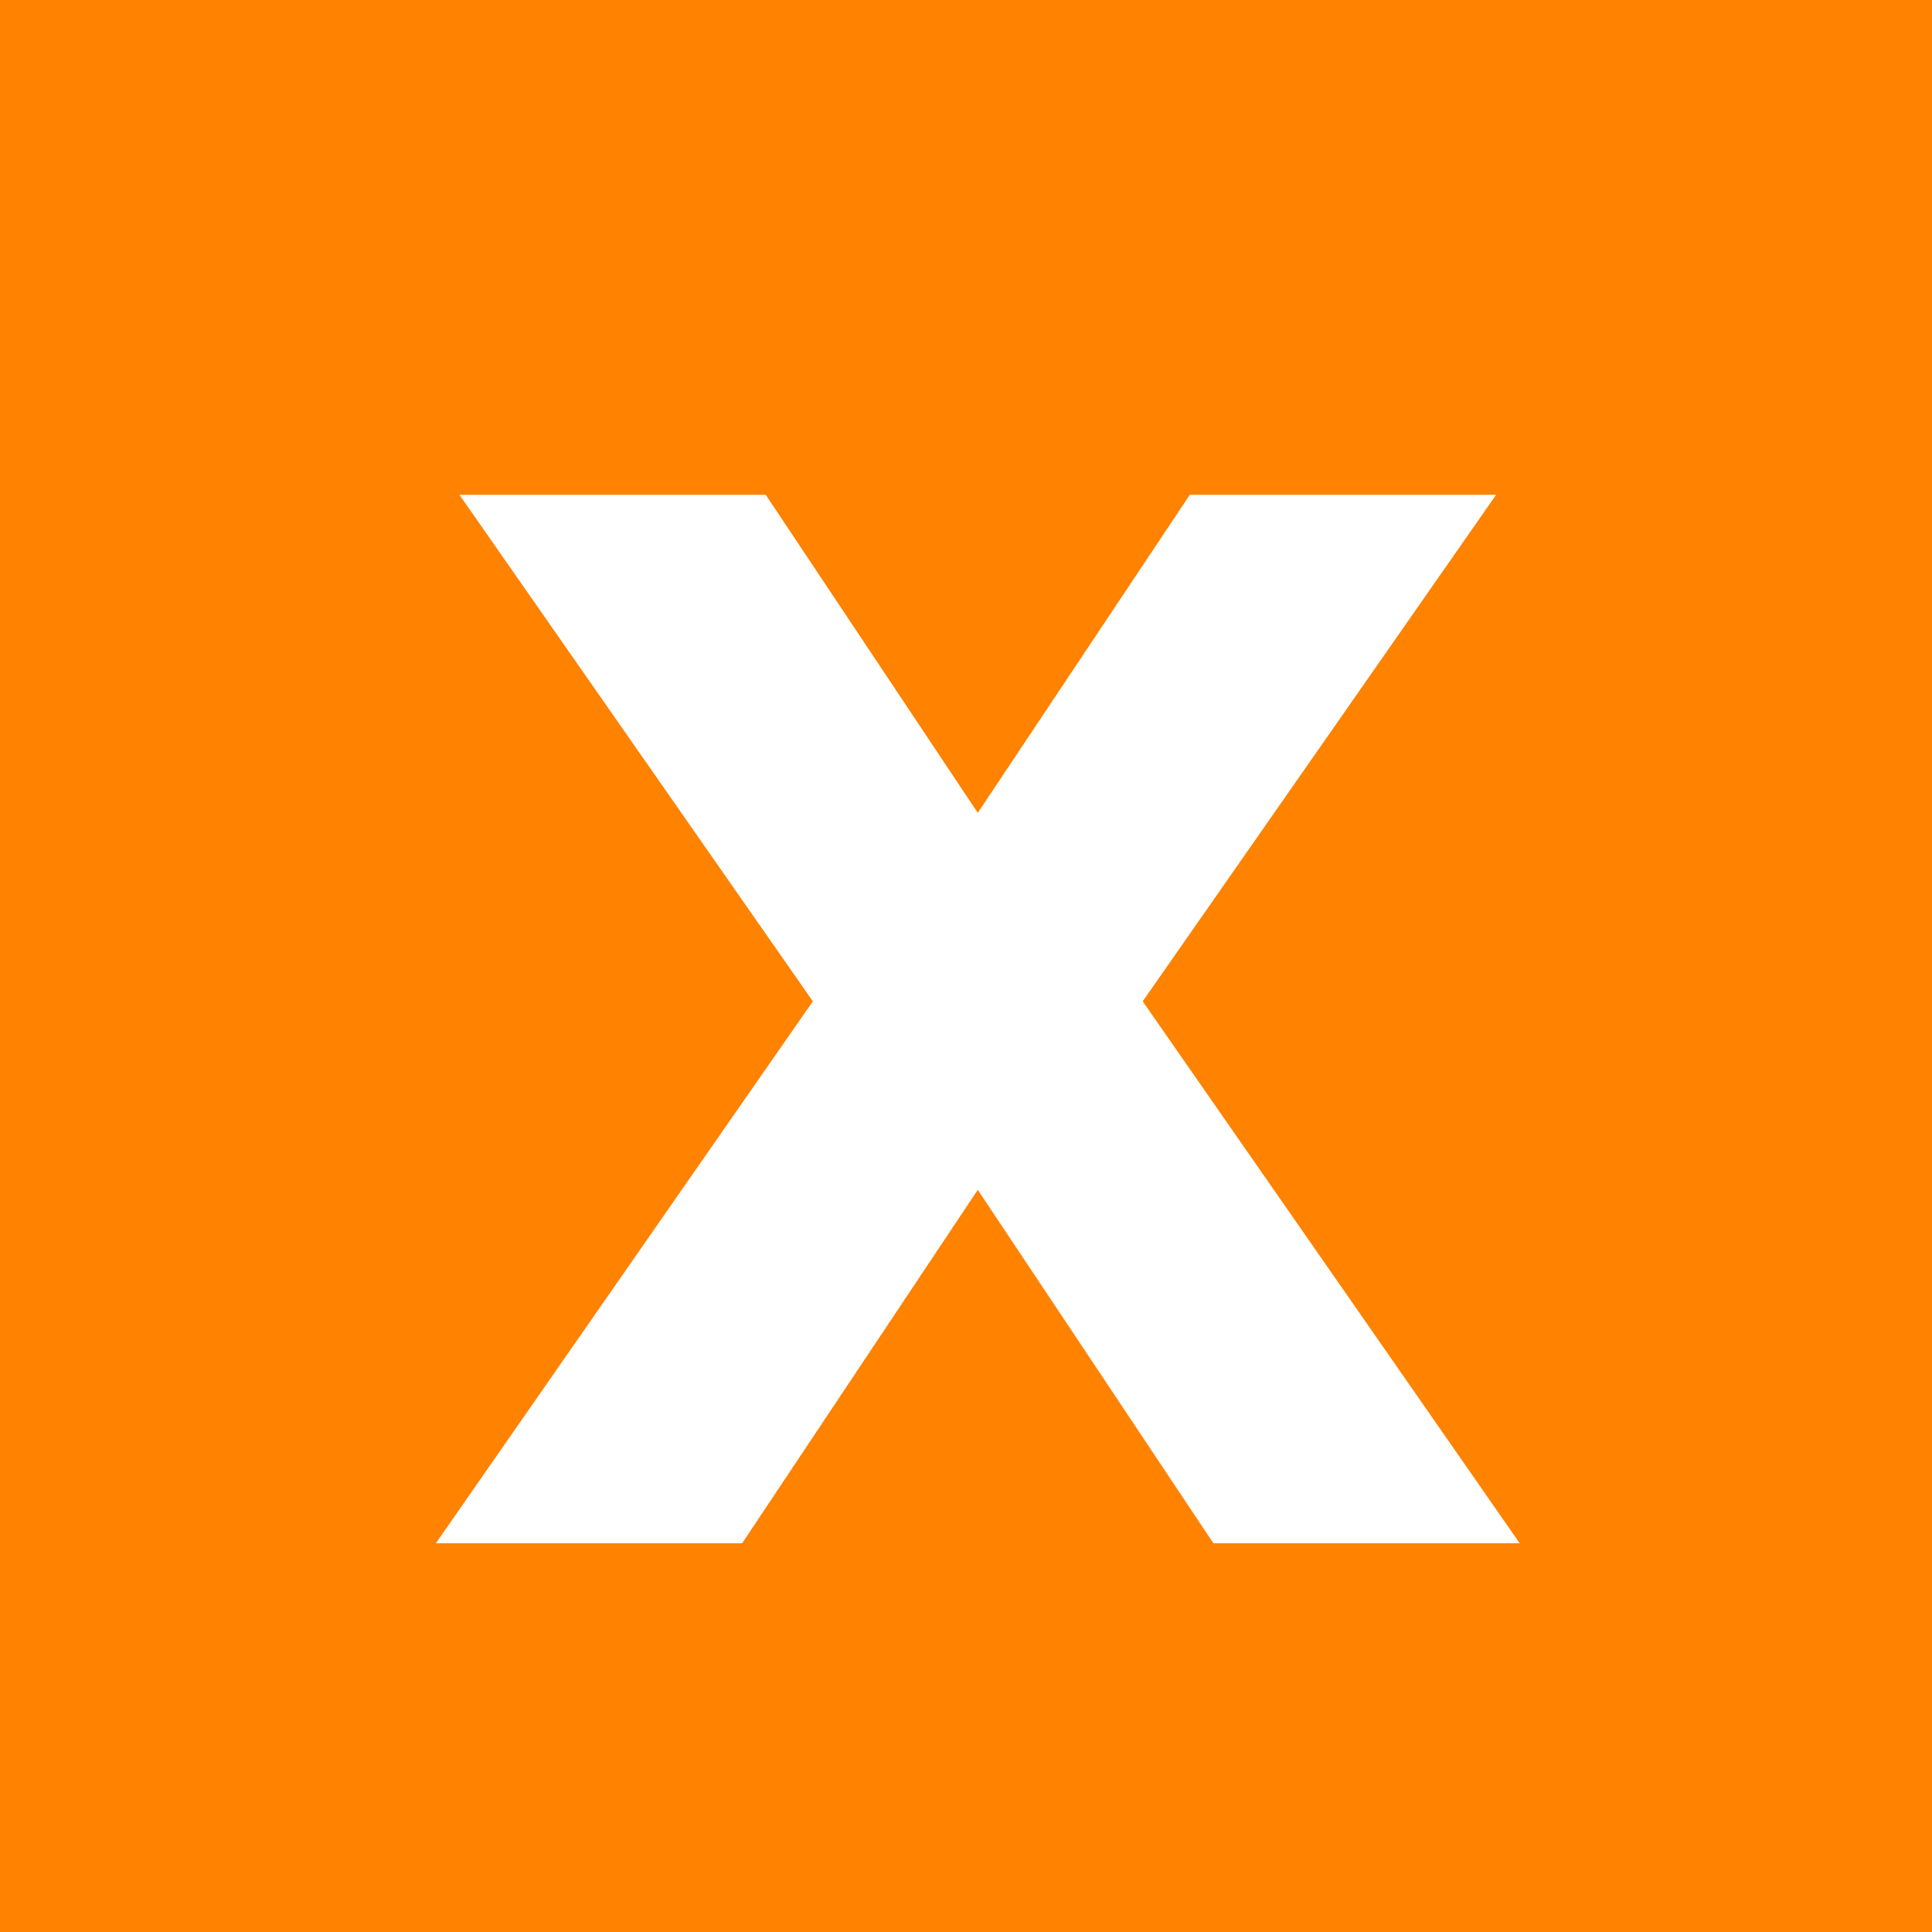 <svg id="Group_17" data-name="Group 17" xmlns="http://www.w3.org/2000/svg" viewBox="630 177 16.4 16.4">
  <defs>
    <style>
      .cls-1 {
        fill: #ff8200;
      }

      .cls-2 {
        fill: #fff;
      }
    </style>
  </defs>
  <rect id="Rectangle_9" data-name="Rectangle 9" class="cls-1" width="16.4" height="16.4" transform="translate(630 177)"/>
  <g id="Group_16" data-name="Group 16" transform="translate(613 177)">
    <path id="Path_20" data-name="Path 20" class="cls-2" d="M27.3,13.1l-2-3-2,3H20.7l3.2-4.6-3-4.3h2.6l1.8,2.7,1.8-2.7h2.6l-3,4.3,3.2,4.6Z"/>
  </g>
</svg>
